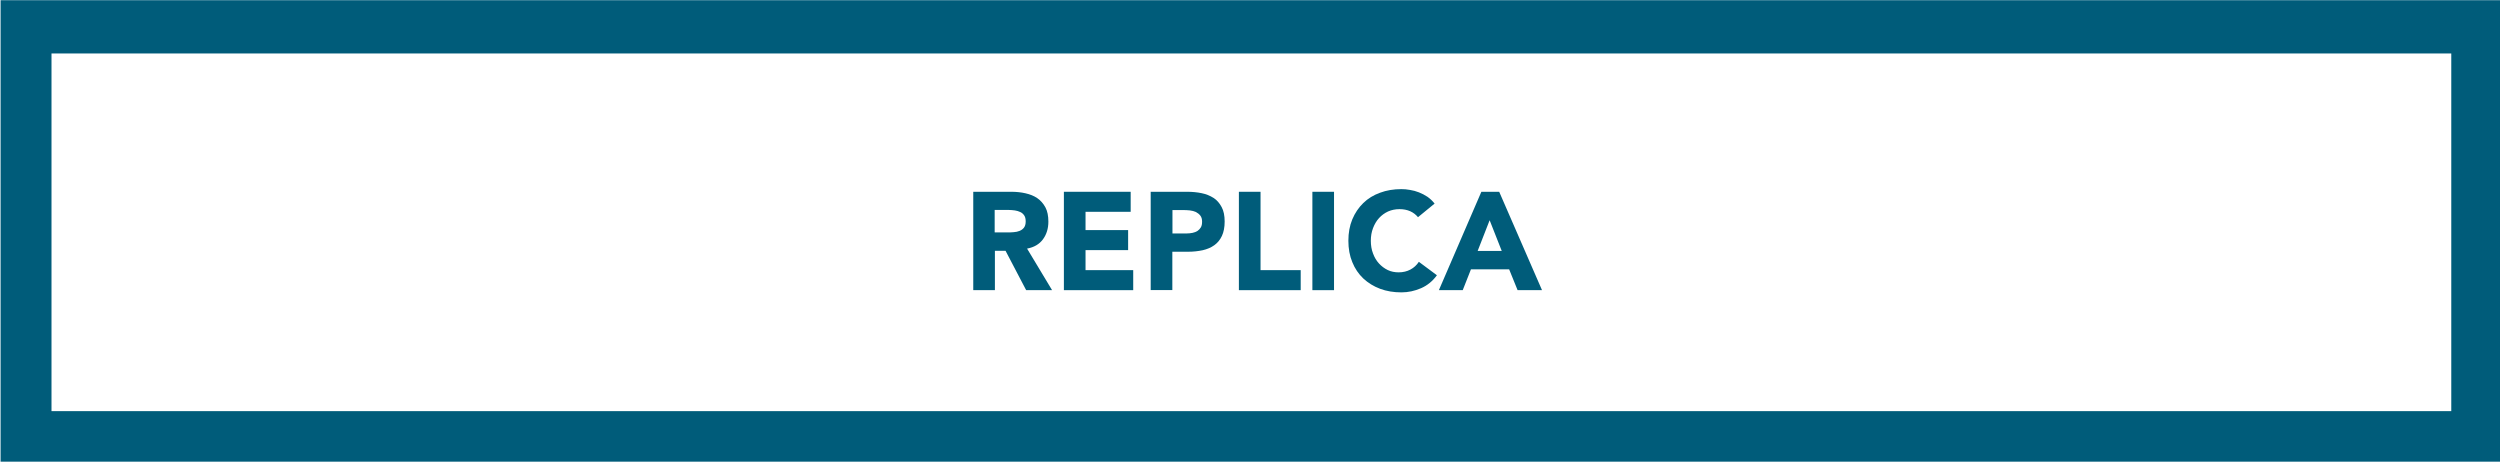 <?xml version="1.0" encoding="UTF-8"?>
<svg id="Layer_1" data-name="Layer 1" xmlns="http://www.w3.org/2000/svg" viewBox="0 0 216 39.89">
  <defs>
    <style>
      .cls-1 {
        fill: #005c7a;
      }

      .cls-2 {
        fill: #005c7a;
      }
    </style>
  </defs>
  <path class="cls-2" d="M216.19.02v39.9H.05V.02h216.14ZM211.79,4.62H4.45v30.9h207.34V4.62Z"/>
  <g>
    <path class="cls-1" d="M84.08,16.57h3.29c.43,0,.84.04,1.23.13s.73.22,1.02.42c.29.2.52.46.7.79s.26.75.26,1.24c0,.6-.16,1.11-.47,1.53-.31.42-.77.69-1.37.8l2.16,3.59h-2.24l-1.78-3.4h-.92v3.4h-1.87v-8.5ZM85.95,20.08h1.1c.17,0,.35,0,.53-.02.19-.01.36-.05.51-.11.15-.06.28-.15.38-.28.1-.13.15-.31.15-.54,0-.22-.04-.39-.13-.52-.09-.13-.2-.23-.34-.29-.14-.07-.29-.11-.47-.14-.18-.02-.35-.04-.52-.04h-1.22v1.93Z"/>
    <path class="cls-1" d="M91.92,16.57h5.77v1.73h-3.9v1.58h3.68v1.73h-3.68v1.73h4.12v1.73h-5.99v-8.5Z"/>
    <path class="cls-1" d="M99.41,16.57h3.16c.44,0,.86.04,1.25.12.39.08.73.22,1.03.41s.52.46.7.79.26.75.26,1.25-.08.91-.24,1.25-.38.6-.66.8c-.28.2-.61.34-1,.43-.38.08-.8.13-1.25.13h-1.37v3.31h-1.87v-8.5ZM101.29,20.17h1.25c.17,0,.33-.02.49-.05.16-.03.3-.09.42-.16.12-.08.22-.18.3-.31.08-.13.11-.3.11-.5,0-.22-.05-.39-.15-.52-.1-.13-.23-.23-.38-.31-.16-.07-.33-.12-.52-.14-.19-.02-.38-.03-.55-.03h-.96v2.02Z"/>
    <path class="cls-1" d="M107.04,16.57h1.87v6.77h3.47v1.73h-5.34v-8.5Z"/>
    <path class="cls-1" d="M113.39,16.57h1.87v8.5h-1.87v-8.5Z"/>
    <path class="cls-1" d="M122.52,18.77c-.18-.22-.41-.4-.68-.52-.27-.12-.58-.18-.93-.18s-.68.07-.98.2c-.3.14-.56.33-.78.57-.22.24-.39.53-.52.87s-.19.7-.19,1.09.06.77.19,1.1c.12.33.29.62.51.86s.47.43.76.57.61.2.94.2c.38,0,.72-.08,1.02-.24.3-.16.54-.38.73-.67l1.56,1.16c-.36.5-.82.88-1.37,1.12-.55.24-1.12.36-1.7.36-.66,0-1.28-.1-1.84-.31-.56-.21-1.04-.51-1.45-.89-.41-.39-.73-.86-.95-1.41-.23-.55-.34-1.17-.34-1.85s.11-1.3.34-1.85c.23-.55.55-1.02.95-1.41s.89-.69,1.45-.89c.56-.21,1.17-.31,1.84-.31.24,0,.49.02.75.07.26.04.52.11.77.21.25.1.49.22.73.38.23.16.44.36.62.59l-1.44,1.18Z"/>
    <path class="cls-1" d="M127.98,16.57h1.55l3.7,8.5h-2.11l-.73-1.8h-3.3l-.71,1.8h-2.06l3.67-8.5ZM128.7,19.04l-1.03,2.64h2.08l-1.04-2.64Z"/>
  </g>
</svg>